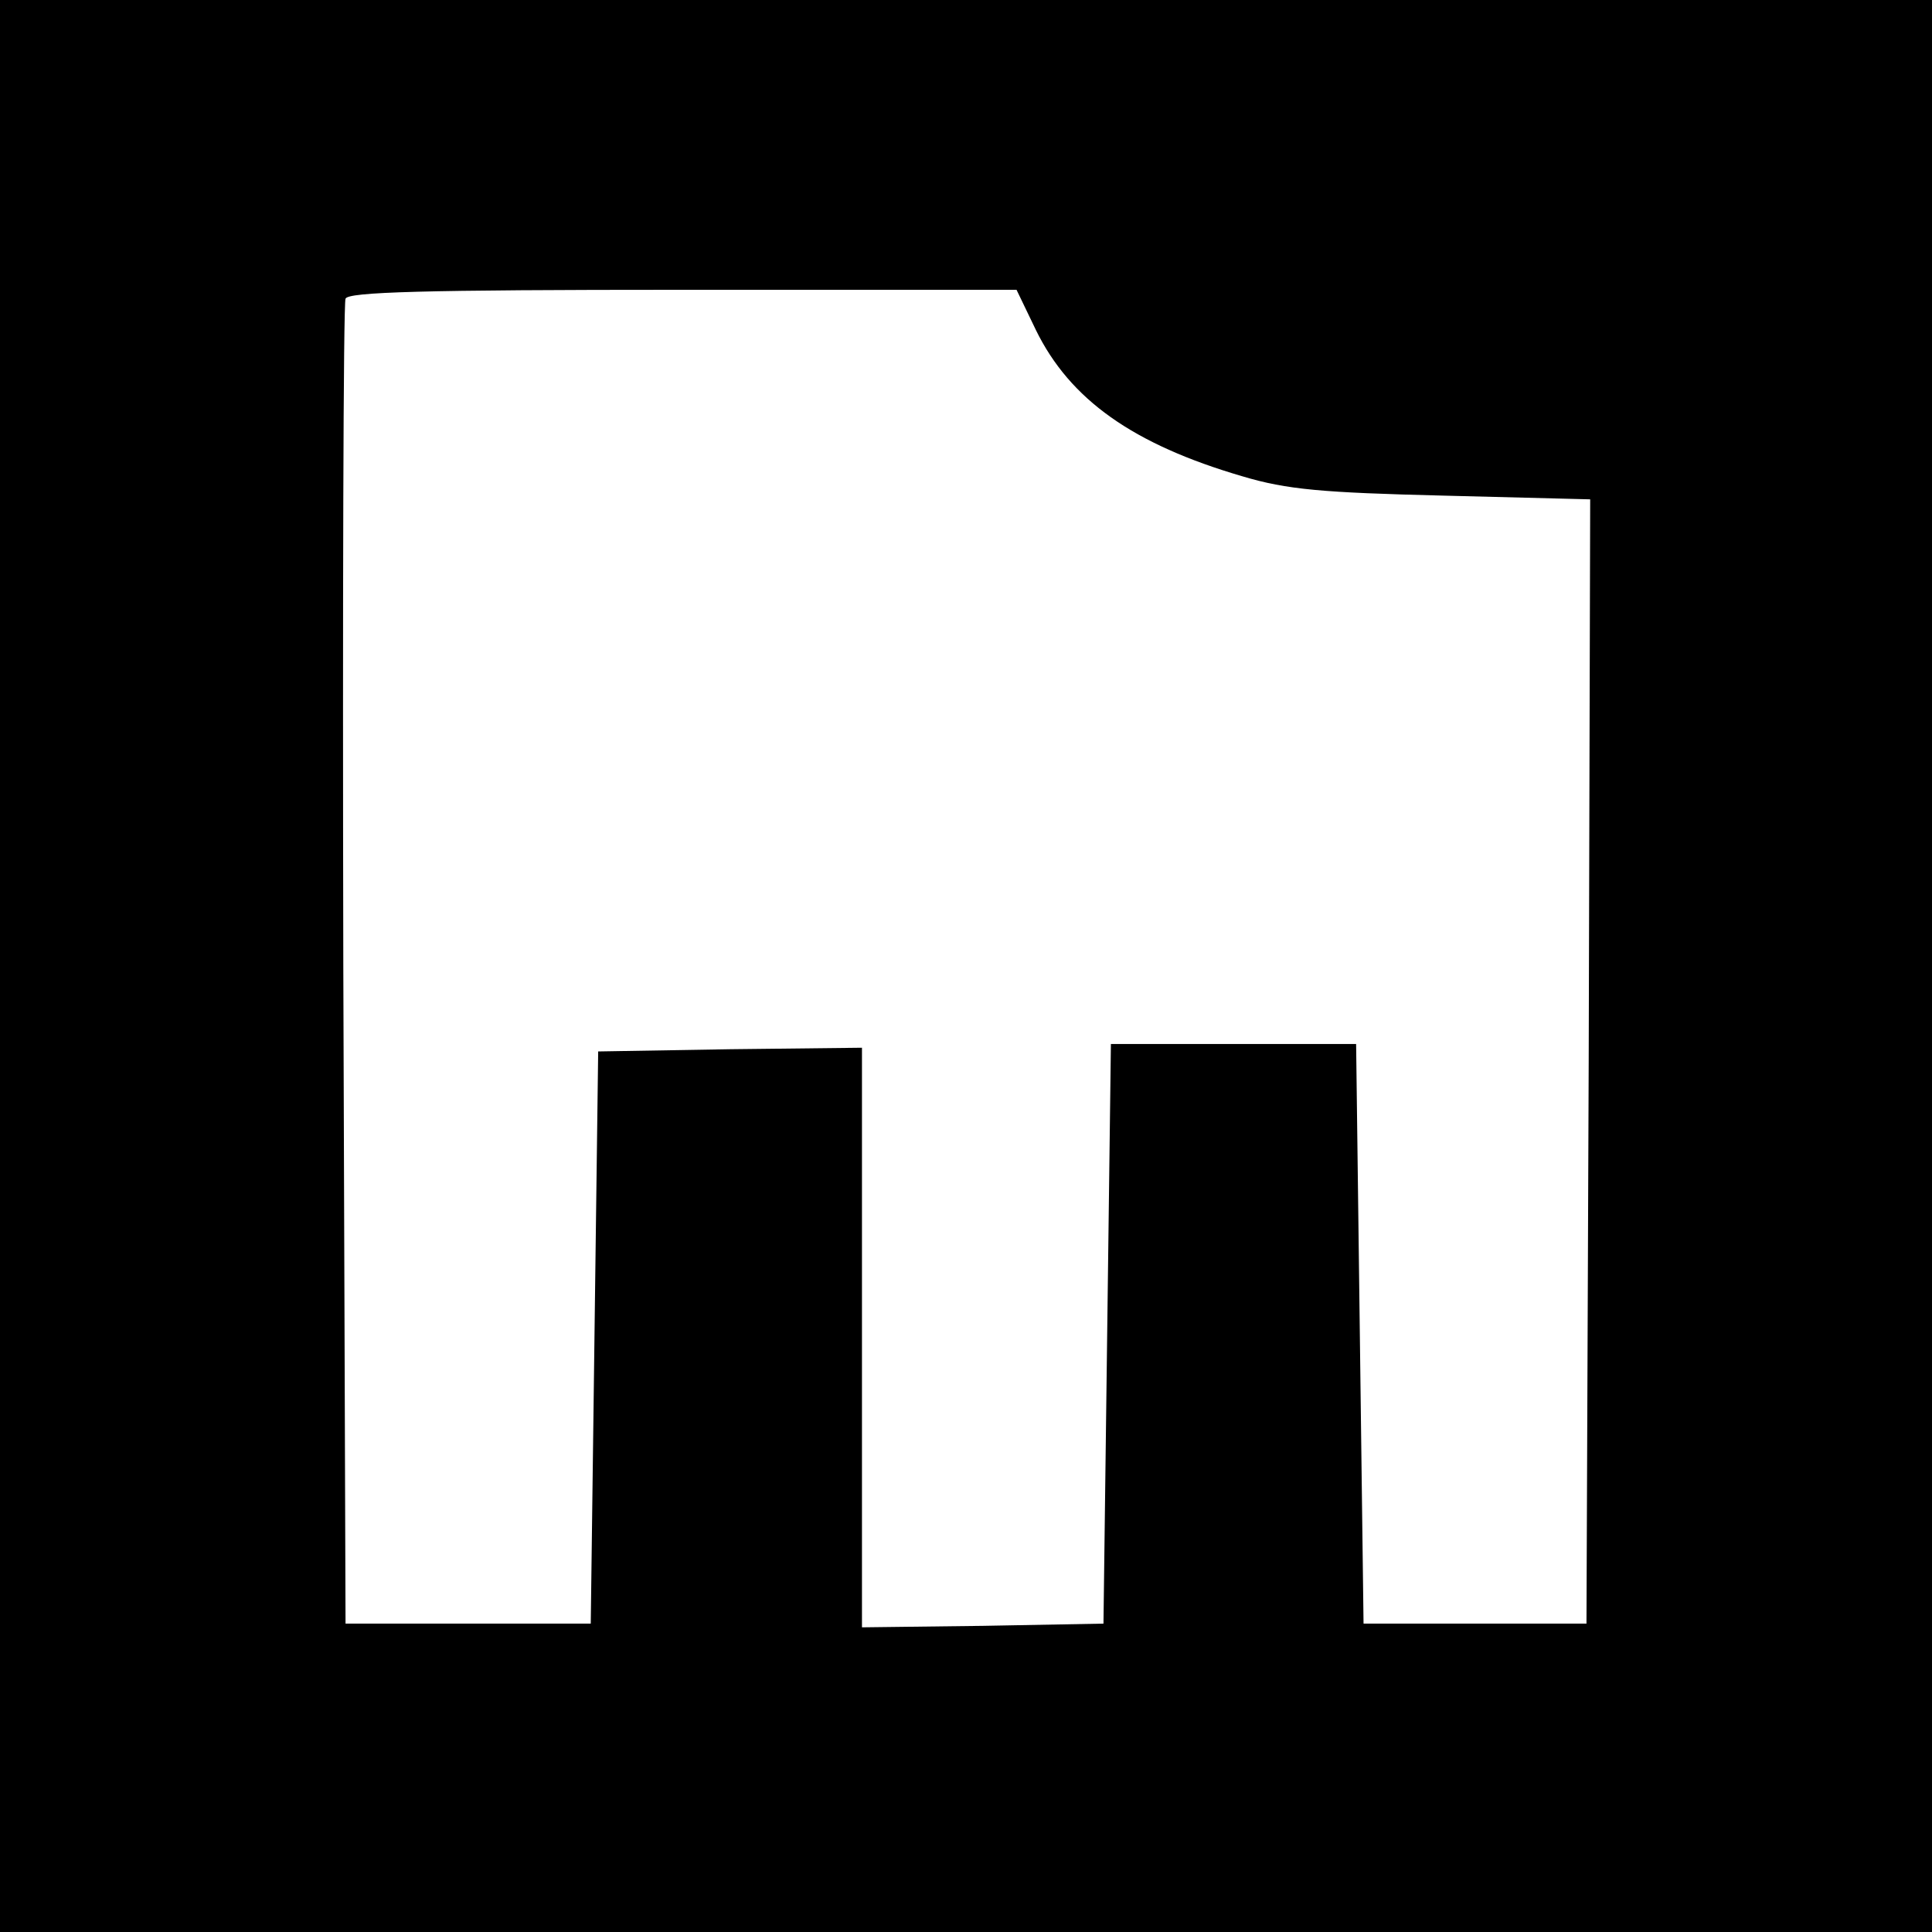 <?xml version="1.0" standalone="no"?>
<!DOCTYPE svg PUBLIC "-//W3C//DTD SVG 20010904//EN"
 "http://www.w3.org/TR/2001/REC-SVG-20010904/DTD/svg10.dtd">
<svg version="1.0" xmlns="http://www.w3.org/2000/svg"
 width="260pt" height="260pt" viewBox="0 0 260 260"
 preserveAspectRatio="xMidYMid meet">
<g transform="translate(0,260) scale(0.1,-0.1)"
fill="#000000" stroke="none">
<path d="M0 1300 l0 -1300 1300 0 1300 0 0 1300 0 1300 -1300 0 -1300 0 0
-1300z m1394 856 c46 -94 131 -154 278 -197 60 -18 108 -22 271 -26 l197 -5
-2 -757 -3 -756 -150 0 -150 0 -5 390 -5 390 -165 0 -165 0 -5 -390 -5 -390
-162 -3 -163 -2 0 390 0 390 -177 -2 -178 -3 -5 -385 -5 -385 -165 0 -165 0
-3 885 c-1 487 0 891 3 898 3 9 103 12 454 12 l449 0 26 -54z"/>
</g>
</svg>
